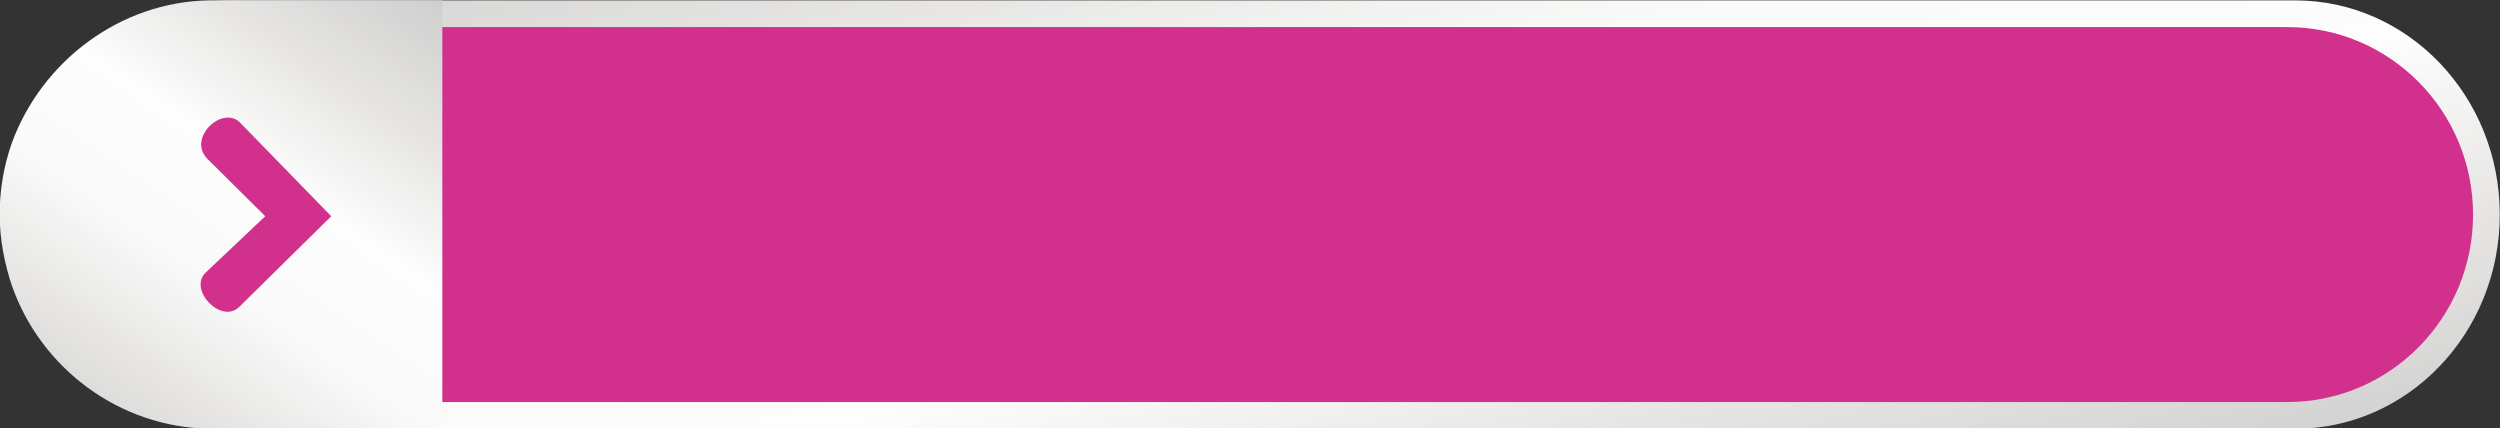 <?xml version="1.0" encoding="UTF-8" standalone="no"?><svg xmlns="http://www.w3.org/2000/svg" xmlns:xlink="http://www.w3.org/1999/xlink" fill="#000000" height="55.5" preserveAspectRatio="xMidYMid meet" version="1" viewBox="23.9 159.7 323.9 55.5" width="323.9" zoomAndPan="magnify"><rect x="23.9" y="159.7" width="323.9" height="55.5" fill="#333333" stroke="none"/><defs><clipPath id="a"><path d="M 27.23 159.75 L 347.77 159.75 L 347.77 215.25 L 27.23 215.25 Z M 27.23 159.75"/></clipPath><clipPath id="b"><path d="M 321.262 159.75 C 335.902 159.75 347.77 172.176 347.77 187.5 C 347.77 202.824 335.902 215.25 321.262 215.25 L 53.738 215.25 C 39.098 215.25 27.23 202.824 27.23 187.5 C 27.23 172.176 39.098 159.75 53.738 159.75 L 321.262 159.75"/></clipPath><clipPath id="d"><path d="M 53.277 163.211 L 344.309 163.211 L 344.309 211.789 L 53.277 211.789 Z M 53.277 163.211"/></clipPath><clipPath id="e"><path d="M 320.238 163.211 C 333.531 163.211 344.309 174.086 344.309 187.5 C 344.309 200.914 333.531 211.789 320.238 211.789 L 77.344 211.789 C 64.051 211.789 53.277 200.914 53.277 187.5 C 53.277 174.086 64.051 163.211 77.344 163.211 L 320.238 163.211"/></clipPath><clipPath id="f"><path d="M 23.855 159.746 L 81.207 159.746 L 81.207 215.246 L 23.855 215.246 Z M 23.855 159.746"/></clipPath><clipPath id="g"><path d="M 25.449 196.734 C 24.488 193.898 23.855 190.656 23.855 187.48 C 23.855 184.305 24.398 181.25 25.359 178.434 C 25.391 178.375 25.391 178.316 25.422 178.254 C 29.27 167.684 39.438 159.895 51.082 159.746 L 81.207 159.746 L 81.207 215.246 L 51.102 215.246 C 39.375 215.094 29.211 207.426 25.449 196.734"/></clipPath><clipPath id="i"><path d="M 49 174 L 66.812 174 L 66.812 201 L 49 201 Z M 49 174"/></clipPath><linearGradient gradientTransform="matrix(1.252 0 0 .217 27.23 159.75)" gradientUnits="userSpaceOnUse" id="c" x1="-18.03" x2="274.03" xlink:actuate="onLoad" xlink:show="other" xlink:type="simple" y1="25.749" y2="230.251"><stop offset="0" stop-color="#cecece"/><stop offset="0.008" stop-color="#cecece"/><stop offset="0.016" stop-color="#cfcfcf"/><stop offset="0.023" stop-color="#d0d0d0"/><stop offset="0.031" stop-color="#d1d1d1"/><stop offset="0.039" stop-color="#d2d2d2"/><stop offset="0.047" stop-color="#d3d3d2"/><stop offset="0.055" stop-color="#d4d4d3"/><stop offset="0.063" stop-color="#d5d4d4"/><stop offset="0.07" stop-color="#d6d5d5"/><stop offset="0.078" stop-color="#d7d6d5"/><stop offset="0.086" stop-color="#d7d7d6"/><stop offset="0.094" stop-color="#d8d8d7"/><stop offset="0.102" stop-color="#d9d9d8"/><stop offset="0.109" stop-color="#dadad9"/><stop offset="0.117" stop-color="#dbdad9"/><stop offset="0.125" stop-color="#dcdbda"/><stop offset="0.133" stop-color="#dddcdb"/><stop offset="0.141" stop-color="#dedddc"/><stop offset="0.148" stop-color="#dfdedc"/><stop offset="0.156" stop-color="#e0dfdd"/><stop offset="0.164" stop-color="#e0e0de"/><stop offset="0.172" stop-color="#e1e0df"/><stop offset="0.18" stop-color="#e2e1e0"/><stop offset="0.188" stop-color="#e3e2e0"/><stop offset="0.195" stop-color="#e4e3e1"/><stop offset="0.203" stop-color="#e5e4e2"/><stop offset="0.211" stop-color="#e6e5e3"/><stop offset="0.219" stop-color="#e7e6e4"/><stop offset="0.227" stop-color="#e7e6e5"/><stop offset="0.234" stop-color="#e8e7e6"/><stop offset="0.242" stop-color="#e9e8e7"/><stop offset="0.25" stop-color="#eae9e7"/><stop offset="0.258" stop-color="#ebeae8"/><stop offset="0.266" stop-color="#ebebe9"/><stop offset="0.273" stop-color="#ececea"/><stop offset="0.281" stop-color="#edeceb"/><stop offset="0.289" stop-color="#eeedec"/><stop offset="0.297" stop-color="#efeeed"/><stop offset="0.305" stop-color="#f0efee"/><stop offset="0.313" stop-color="#f0f0ef"/><stop offset="0.32" stop-color="#f1f1f0"/><stop offset="0.328" stop-color="#f2f2f1"/><stop offset="0.336" stop-color="#f3f2f2"/><stop offset="0.344" stop-color="#f4f3f3"/><stop offset="0.352" stop-color="#f4f4f4"/><stop offset="0.359" stop-color="#f5f5f5"/><stop offset="0.367" stop-color="#f6f6f5"/><stop offset="0.375" stop-color="#f7f7f6"/><stop offset="0.383" stop-color="#f8f8f7"/><stop offset="0.391" stop-color="#f9f8f8"/><stop offset="0.398" stop-color="#f9f9f9"/><stop offset="0.406" stop-color="#fafafa"/><stop offset="0.412" stop-color="#fafafa"/><stop offset="0.438" stop-color="#fafafa"/><stop offset="0.5" stop-color="#fbfbfb"/><stop offset="0.563" stop-color="#fcfcfc"/><stop offset="0.588" stop-color="#fdfdfd"/><stop offset="0.594" stop-color="#fdfdfd"/><stop offset="0.602" stop-color="#fdfdfd"/><stop offset="0.605" stop-color="#fcfcfc"/><stop offset="0.609" stop-color="#fcfcfc"/><stop offset="0.613" stop-color="#fbfbfb"/><stop offset="0.617" stop-color="#fbfbfb"/><stop offset="0.621" stop-color="#fafafa"/><stop offset="0.625" stop-color="#fafafa"/><stop offset="0.629" stop-color="#f9f9f9"/><stop offset="0.633" stop-color="#f9f9f9"/><stop offset="0.637" stop-color="#f9f8f8"/><stop offset="0.641" stop-color="#f8f8f7"/><stop offset="0.645" stop-color="#f8f7f7"/><stop offset="0.648" stop-color="#f7f7f6"/><stop offset="0.652" stop-color="#f7f6f6"/><stop offset="0.656" stop-color="#f6f6f5"/><stop offset="0.66" stop-color="#f6f5f5"/><stop offset="0.664" stop-color="#f5f5f4"/><stop offset="0.668" stop-color="#f5f4f4"/><stop offset="0.672" stop-color="#f4f4f3"/><stop offset="0.676" stop-color="#f4f3f3"/><stop offset="0.68" stop-color="#f3f3f2"/><stop offset="0.684" stop-color="#f3f3f2"/><stop offset="0.688" stop-color="#f2f2f1"/><stop offset="0.691" stop-color="#f2f2f1"/><stop offset="0.695" stop-color="#f2f1f0"/><stop offset="0.699" stop-color="#f1f1f0"/><stop offset="0.703" stop-color="#f1f0ef"/><stop offset="0.707" stop-color="#f0f0ee"/><stop offset="0.711" stop-color="#f0efee"/><stop offset="0.715" stop-color="#efefed"/><stop offset="0.719" stop-color="#efeeed"/><stop offset="0.723" stop-color="#eeeeec"/><stop offset="0.727" stop-color="#eeedec"/><stop offset="0.73" stop-color="#ededeb"/><stop offset="0.734" stop-color="#edeceb"/><stop offset="0.738" stop-color="#ececea"/><stop offset="0.742" stop-color="#ecebea"/><stop offset="0.746" stop-color="#ebebe9"/><stop offset="0.75" stop-color="#ebeae9"/><stop offset="0.754" stop-color="#ebeae8"/><stop offset="0.758" stop-color="#eae9e8"/><stop offset="0.762" stop-color="#eae9e7"/><stop offset="0.766" stop-color="#e9e8e7"/><stop offset="0.77" stop-color="#e9e8e6"/><stop offset="0.773" stop-color="#e8e7e6"/><stop offset="0.777" stop-color="#e8e7e5"/><stop offset="0.781" stop-color="#e7e6e4"/><stop offset="0.785" stop-color="#e7e6e4"/><stop offset="0.789" stop-color="#e6e5e3"/><stop offset="0.793" stop-color="#e6e5e3"/><stop offset="0.797" stop-color="#e5e4e2"/><stop offset="0.805" stop-color="#e5e4e2"/><stop offset="0.813" stop-color="#e4e3e1"/><stop offset="0.82" stop-color="#e3e2e0"/><stop offset="0.828" stop-color="#e2e1e0"/><stop offset="0.836" stop-color="#e1e0df"/><stop offset="0.844" stop-color="#e0e0de"/><stop offset="0.852" stop-color="#e0dfdd"/><stop offset="0.859" stop-color="#dfdedc"/><stop offset="0.867" stop-color="#dedddc"/><stop offset="0.875" stop-color="#dddcdb"/><stop offset="0.883" stop-color="#dcdbda"/><stop offset="0.891" stop-color="#dbdad9"/><stop offset="0.898" stop-color="#dadad9"/><stop offset="0.906" stop-color="#d9d9d8"/><stop offset="0.914" stop-color="#d8d8d7"/><stop offset="0.922" stop-color="#d7d7d6"/><stop offset="0.93" stop-color="#d7d6d5"/><stop offset="0.938" stop-color="#d6d5d5"/><stop offset="0.945" stop-color="#d5d4d4"/><stop offset="0.953" stop-color="#d4d4d3"/><stop offset="0.961" stop-color="#d3d3d2"/><stop offset="0.969" stop-color="#d2d2d2"/><stop offset="0.977" stop-color="#d1d1d1"/><stop offset="0.984" stop-color="#d0d0d0"/><stop offset="0.992" stop-color="#cfcfcf"/><stop offset="1" stop-color="#cecece"/></linearGradient><linearGradient gradientTransform="matrix(0 -.217 .224 0 23.856 215.245)" gradientUnits="userSpaceOnUse" id="h" x1="-18.03" x2="274.03" xlink:actuate="onLoad" xlink:show="other" xlink:type="simple" y1="25.749" y2="230.251"><stop offset="0" stop-color="#cecece"/><stop offset="0.008" stop-color="#cecece"/><stop offset="0.016" stop-color="#cfcfcf"/><stop offset="0.023" stop-color="#d0d0d0"/><stop offset="0.031" stop-color="#d1d1d1"/><stop offset="0.039" stop-color="#d2d2d2"/><stop offset="0.047" stop-color="#d3d3d2"/><stop offset="0.055" stop-color="#d4d4d3"/><stop offset="0.063" stop-color="#d5d4d4"/><stop offset="0.07" stop-color="#d6d5d5"/><stop offset="0.078" stop-color="#d7d6d5"/><stop offset="0.086" stop-color="#d7d7d6"/><stop offset="0.094" stop-color="#d8d8d7"/><stop offset="0.102" stop-color="#d9d9d8"/><stop offset="0.109" stop-color="#dadad9"/><stop offset="0.117" stop-color="#dbdad9"/><stop offset="0.125" stop-color="#dcdbda"/><stop offset="0.133" stop-color="#dddcdb"/><stop offset="0.141" stop-color="#dedddc"/><stop offset="0.148" stop-color="#dfdedc"/><stop offset="0.156" stop-color="#e0dfdd"/><stop offset="0.164" stop-color="#e0e0de"/><stop offset="0.172" stop-color="#e1e0df"/><stop offset="0.18" stop-color="#e2e1e0"/><stop offset="0.188" stop-color="#e3e2e0"/><stop offset="0.195" stop-color="#e4e3e1"/><stop offset="0.203" stop-color="#e5e4e2"/><stop offset="0.211" stop-color="#e6e5e3"/><stop offset="0.219" stop-color="#e7e6e4"/><stop offset="0.227" stop-color="#e7e6e5"/><stop offset="0.234" stop-color="#e8e7e6"/><stop offset="0.242" stop-color="#e9e8e7"/><stop offset="0.25" stop-color="#eae9e7"/><stop offset="0.258" stop-color="#ebeae8"/><stop offset="0.266" stop-color="#ebebe9"/><stop offset="0.273" stop-color="#ececea"/><stop offset="0.281" stop-color="#edeceb"/><stop offset="0.289" stop-color="#eeedec"/><stop offset="0.297" stop-color="#efeeed"/><stop offset="0.305" stop-color="#f0efee"/><stop offset="0.313" stop-color="#f0f0ef"/><stop offset="0.32" stop-color="#f1f1f0"/><stop offset="0.328" stop-color="#f2f2f1"/><stop offset="0.336" stop-color="#f3f2f2"/><stop offset="0.344" stop-color="#f4f3f3"/><stop offset="0.352" stop-color="#f4f4f4"/><stop offset="0.359" stop-color="#f5f5f5"/><stop offset="0.367" stop-color="#f6f6f5"/><stop offset="0.375" stop-color="#f7f7f6"/><stop offset="0.383" stop-color="#f8f8f7"/><stop offset="0.391" stop-color="#f9f8f8"/><stop offset="0.398" stop-color="#f9f9f9"/><stop offset="0.406" stop-color="#fafafa"/><stop offset="0.412" stop-color="#fafafa"/><stop offset="0.438" stop-color="#fafafa"/><stop offset="0.5" stop-color="#fbfbfb"/><stop offset="0.563" stop-color="#fcfcfc"/><stop offset="0.588" stop-color="#fdfdfd"/><stop offset="0.594" stop-color="#fdfdfd"/><stop offset="0.602" stop-color="#fdfdfd"/><stop offset="0.605" stop-color="#fcfcfc"/><stop offset="0.609" stop-color="#fcfcfc"/><stop offset="0.613" stop-color="#fbfbfb"/><stop offset="0.617" stop-color="#fbfbfb"/><stop offset="0.621" stop-color="#fafafa"/><stop offset="0.625" stop-color="#fafafa"/><stop offset="0.629" stop-color="#f9f9f9"/><stop offset="0.633" stop-color="#f9f9f9"/><stop offset="0.637" stop-color="#f9f8f8"/><stop offset="0.641" stop-color="#f8f8f7"/><stop offset="0.645" stop-color="#f8f7f7"/><stop offset="0.648" stop-color="#f7f7f6"/><stop offset="0.652" stop-color="#f7f6f6"/><stop offset="0.656" stop-color="#f6f6f5"/><stop offset="0.66" stop-color="#f6f5f5"/><stop offset="0.664" stop-color="#f5f5f4"/><stop offset="0.668" stop-color="#f5f4f4"/><stop offset="0.672" stop-color="#f4f4f3"/><stop offset="0.676" stop-color="#f4f3f3"/><stop offset="0.68" stop-color="#f3f3f2"/><stop offset="0.684" stop-color="#f3f3f2"/><stop offset="0.688" stop-color="#f2f2f1"/><stop offset="0.691" stop-color="#f2f2f1"/><stop offset="0.695" stop-color="#f2f1f0"/><stop offset="0.699" stop-color="#f1f1f0"/><stop offset="0.703" stop-color="#f1f0ef"/><stop offset="0.707" stop-color="#f0f0ee"/><stop offset="0.711" stop-color="#f0efee"/><stop offset="0.715" stop-color="#efefed"/><stop offset="0.719" stop-color="#efeeed"/><stop offset="0.723" stop-color="#eeeeec"/><stop offset="0.727" stop-color="#eeedec"/><stop offset="0.73" stop-color="#ededeb"/><stop offset="0.734" stop-color="#edeceb"/><stop offset="0.738" stop-color="#ececea"/><stop offset="0.742" stop-color="#ecebea"/><stop offset="0.746" stop-color="#ebebe9"/><stop offset="0.75" stop-color="#ebeae9"/><stop offset="0.754" stop-color="#ebeae8"/><stop offset="0.758" stop-color="#eae9e8"/><stop offset="0.762" stop-color="#eae9e7"/><stop offset="0.766" stop-color="#e9e8e7"/><stop offset="0.77" stop-color="#e9e8e6"/><stop offset="0.773" stop-color="#e8e7e6"/><stop offset="0.777" stop-color="#e8e7e5"/><stop offset="0.781" stop-color="#e7e6e4"/><stop offset="0.785" stop-color="#e7e6e4"/><stop offset="0.789" stop-color="#e6e5e3"/><stop offset="0.793" stop-color="#e6e5e3"/><stop offset="0.797" stop-color="#e5e4e2"/><stop offset="0.805" stop-color="#e5e4e2"/><stop offset="0.813" stop-color="#e4e3e1"/><stop offset="0.82" stop-color="#e3e2e0"/><stop offset="0.828" stop-color="#e2e1e0"/><stop offset="0.836" stop-color="#e1e0df"/><stop offset="0.844" stop-color="#e0e0de"/><stop offset="0.852" stop-color="#e0dfdd"/><stop offset="0.859" stop-color="#dfdedc"/><stop offset="0.867" stop-color="#dedddc"/><stop offset="0.875" stop-color="#dddcdb"/><stop offset="0.883" stop-color="#dcdbda"/><stop offset="0.891" stop-color="#dbdad9"/><stop offset="0.898" stop-color="#dadad9"/><stop offset="0.906" stop-color="#d9d9d8"/><stop offset="0.914" stop-color="#d8d8d7"/><stop offset="0.922" stop-color="#d7d7d6"/><stop offset="0.93" stop-color="#d7d6d5"/><stop offset="0.938" stop-color="#d6d5d5"/><stop offset="0.945" stop-color="#d5d4d4"/><stop offset="0.953" stop-color="#d4d4d3"/><stop offset="0.961" stop-color="#d3d3d2"/><stop offset="0.969" stop-color="#d2d2d2"/><stop offset="0.977" stop-color="#d1d1d1"/><stop offset="0.984" stop-color="#d0d0d0"/><stop offset="0.992" stop-color="#cfcfcf"/><stop offset="1" stop-color="#cecece"/></linearGradient></defs><g clip-path="url(#a)"><g clip-path="url(#b)"><path d="M 27.23 159.75 L 27.23 215.25 L 347.77 215.25 L 347.77 159.75 Z M 27.23 159.75" fill="url(#c)"/></g></g><g clip-path="url(#d)"><g clip-path="url(#e)" id="change1_2"><path d="M 53.277 163.211 L 344.309 163.211 L 344.309 211.789 L 53.277 211.789 Z M 53.277 163.211" fill="#d1308c"/></g></g><g clip-path="url(#f)"><g clip-path="url(#g)"><path d="M 23.855 215.246 L 81.207 215.246 L 81.207 159.746 L 23.855 159.746 Z M 23.855 215.246" fill="url(#h)"/></g></g><g clip-path="url(#i)" id="change1_1"><path d="M 66.812 187.715 L 55.02 175.605 C 52.738 173.266 48.062 177.594 50.805 180.316 L 58.266 187.715 L 50.566 194.996 C 48.219 197.211 52.562 201.758 54.898 199.461 Z M 66.812 187.715" fill="#d1308c"/></g></svg>